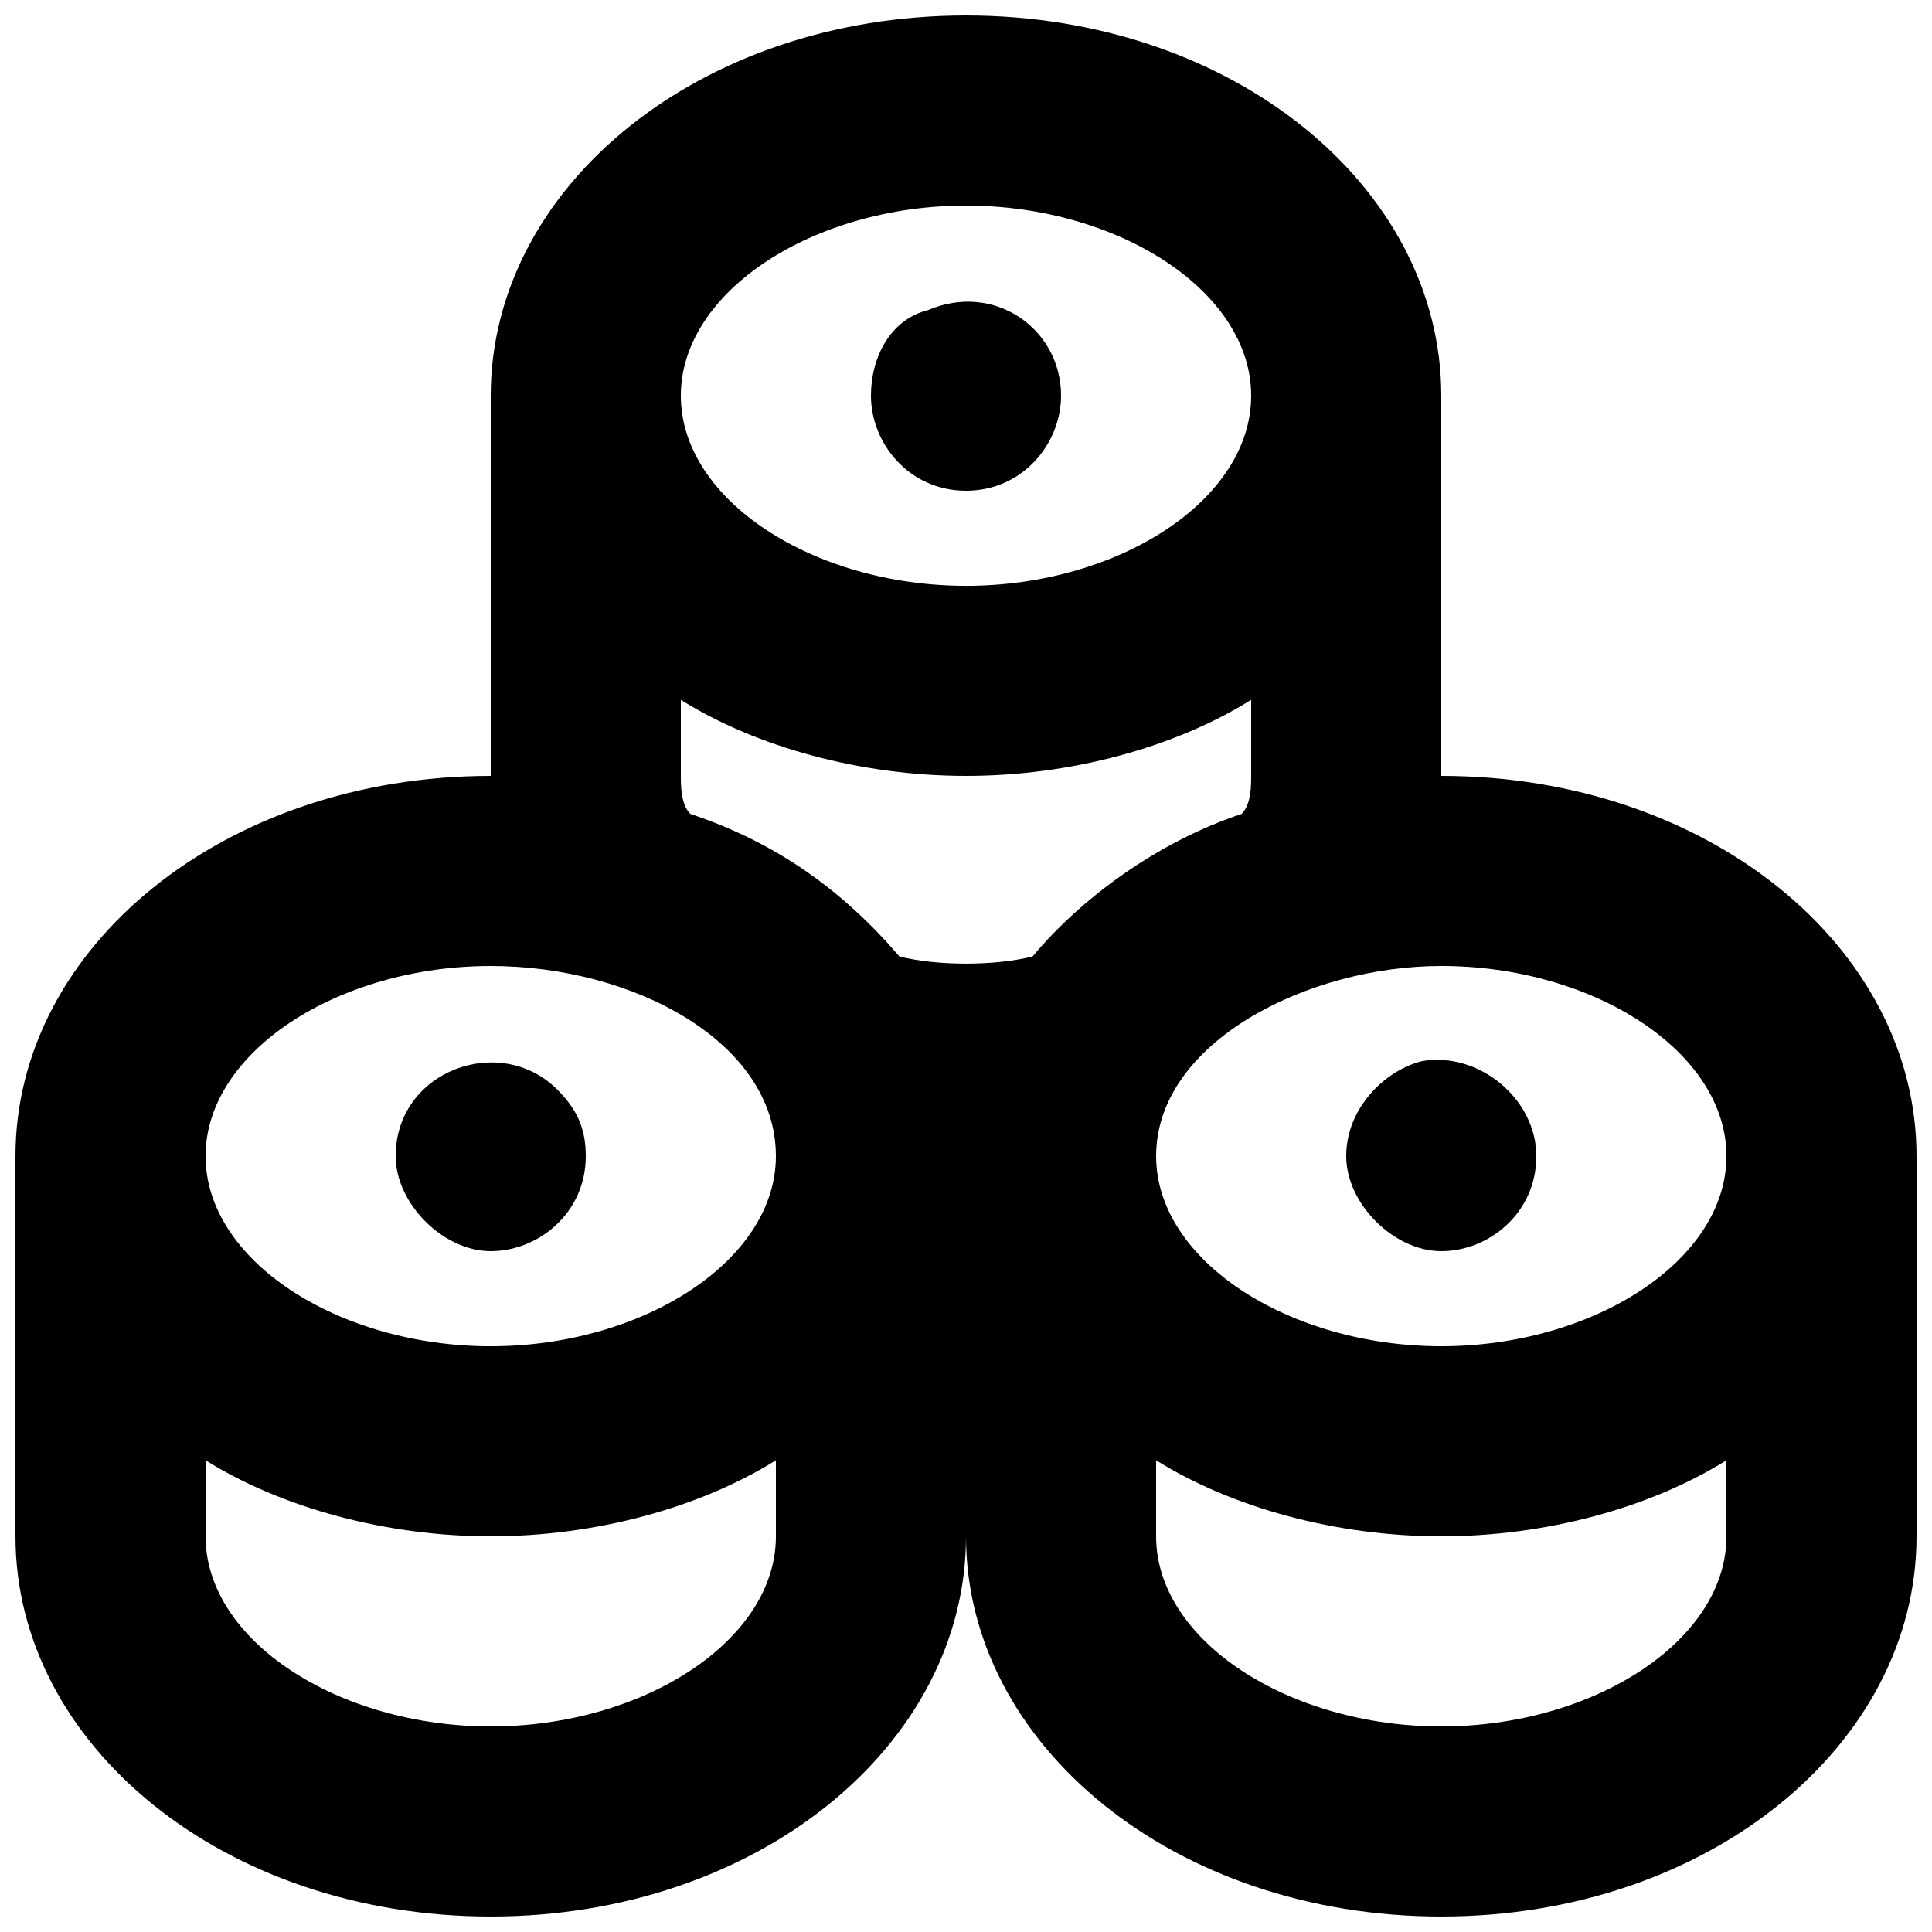 <?xml version="1.0" encoding="UTF-8"?>
<!-- Uploaded to: SVG Find, www.svgrepo.com, Generator: SVG Find Mixer Tools -->
<svg width="800px" height="800px" version="1.1" viewBox="144 144 512 512" xmlns="http://www.w3.org/2000/svg">
 <defs>
  <clipPath id="a">
   <path d="m148.09 148.09h503.81v503.81h-503.81z"/>
  </clipPath>
 </defs>
 <g clip-path="url(#a)">
  <path d="m525.95 349.62v-100.76c0-55.418-55.418-100.76-125.95-100.76-70.531 0-125.95 45.344-125.95 100.76v100.76c-70.535 0-125.95 45.344-125.95 100.76v100.76c0 55.418 55.418 100.76 125.95 100.76s125.95-45.344 125.95-100.76c0 55.418 55.418 100.76 125.95 100.76s125.95-45.344 125.95-100.76v-100.76c-0.004-55.418-55.422-100.76-125.96-100.76zm75.574 100.76c0 27.711-35.266 50.383-75.57 50.383s-75.57-22.672-75.57-50.383c0-30.23 40.305-50.383 75.57-50.383 40.301 0.004 75.57 22.676 75.57 50.383zm-219.16-52.898c-15.113-17.633-32.746-30.23-55.418-37.785-2.519-2.519-2.519-7.559-2.519-10.078v-20.152c20.152 12.594 47.863 20.152 75.574 20.152s55.418-7.559 75.57-20.152v20.152c0 2.519 0 7.559-2.519 10.078-22.672 7.559-42.824 22.672-55.418 37.785-10.078 2.519-25.191 2.519-35.27 0zm17.637-199c40.305 0 75.57 22.672 75.57 50.383s-35.266 50.383-75.57 50.383c-40.305-0.004-75.574-22.676-75.574-50.387 0-27.711 35.27-50.379 75.574-50.379zm-125.95 201.52c37.785 0 75.57 20.152 75.57 50.383 0 27.711-35.266 50.383-75.57 50.383s-75.57-22.672-75.57-50.383c0-27.711 35.266-50.383 75.57-50.383zm0 201.52c-40.305 0-75.57-22.672-75.57-50.383v-20.152c20.152 12.598 47.859 20.152 75.57 20.152s55.418-7.559 75.57-20.152v20.152c0 27.711-35.266 50.383-75.57 50.383zm251.9 0c-40.305 0-75.57-22.672-75.57-50.383v-20.152c20.152 12.594 47.863 20.152 75.57 20.152 27.711 0 55.418-7.559 75.57-20.152l0.004 20.152c0 27.711-35.27 50.383-75.574 50.383z"/>
 </g>
 <path d="m500.76 450.38c0 12.594 12.594 25.191 25.191 25.191 12.594 0 25.191-10.078 25.191-25.191 0-15.113-15.113-27.711-30.23-25.191-10.078 2.519-20.152 12.598-20.152 25.191z"/>
 <path d="m400 274.05c15.113 0 25.191-12.594 25.191-25.191 0-17.633-17.633-30.23-35.266-22.672-10.078 2.519-15.117 12.598-15.117 22.672 0 12.594 10.074 25.191 25.191 25.191z"/>
 <path d="m274.05 475.57c12.594 0 25.191-10.078 25.191-25.191 0-7.559-2.519-12.594-7.559-17.633-15.113-15.113-42.824-5.039-42.824 17.633 0 12.598 12.594 25.191 25.191 25.191z"/>
</svg>